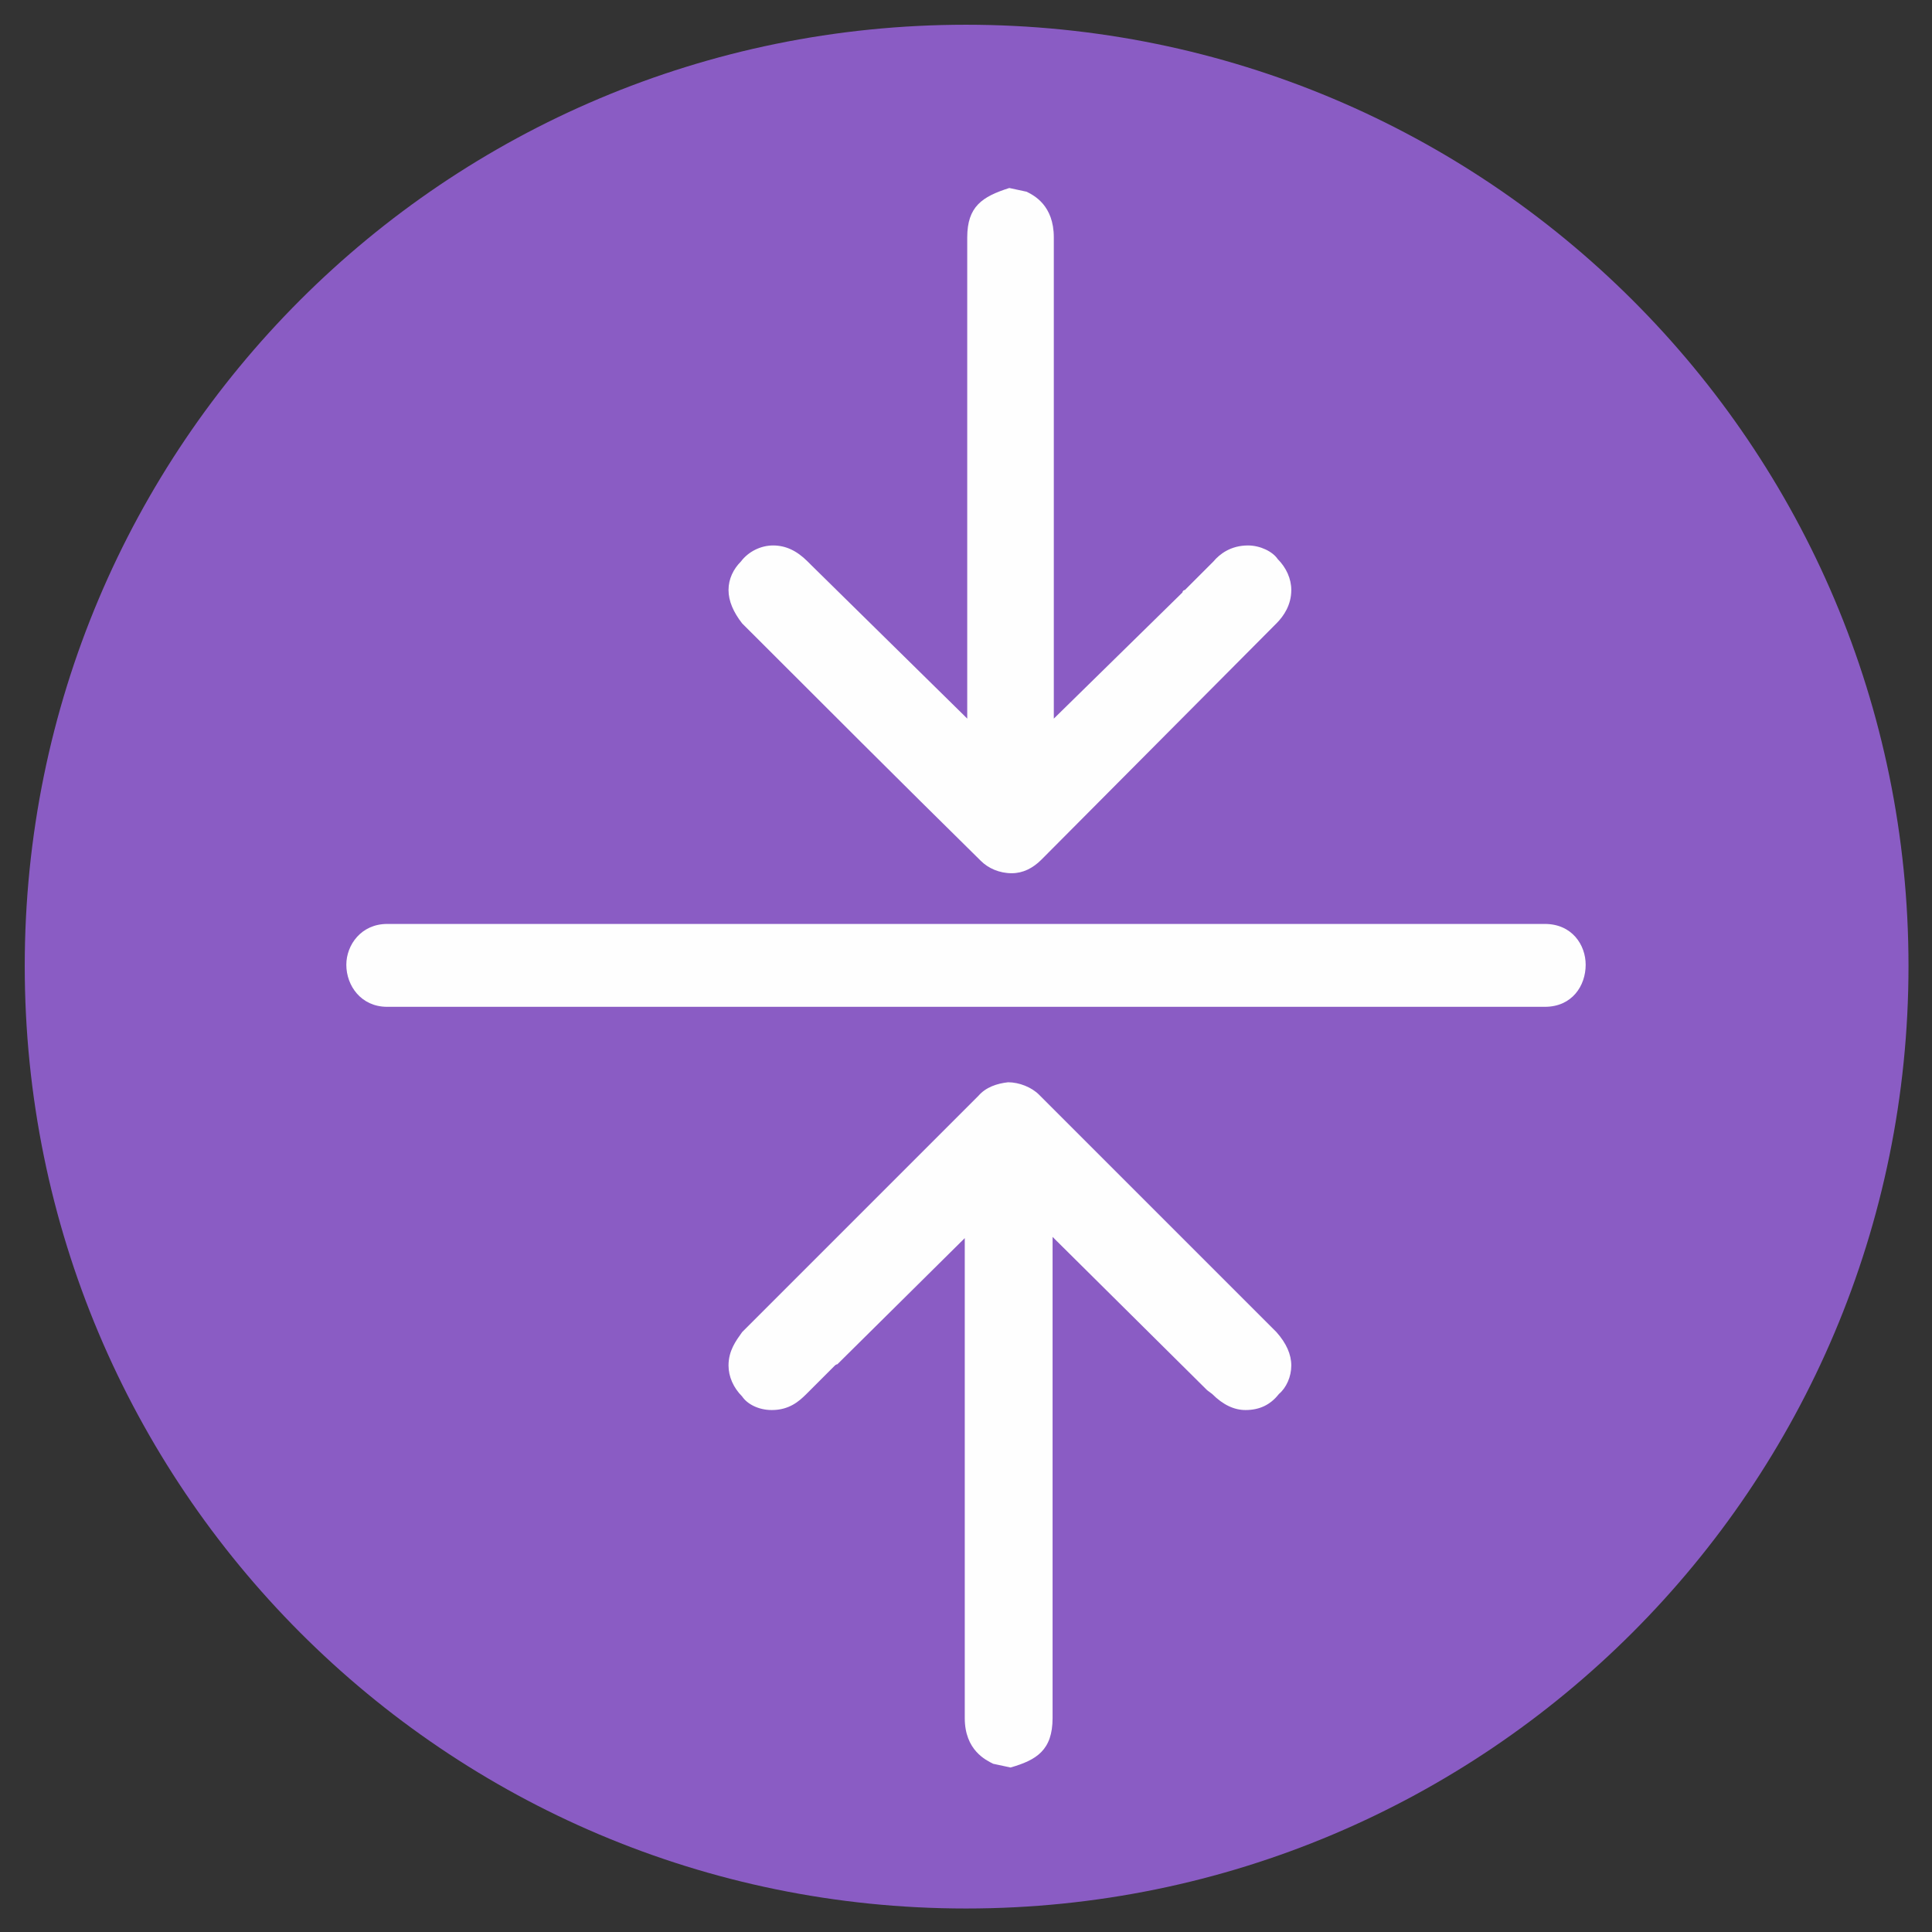<?xml version="1.0" encoding="UTF-8"?>
<!-- Creator: CorelDRAW 2021 (64-Bit) -->
<svg xmlns="http://www.w3.org/2000/svg" xmlns:xlink="http://www.w3.org/1999/xlink" xmlns:xodm="http://www.corel.com/coreldraw/odm/2003" xml:space="preserve" width="200px" height="200px" version="1.1" style="shape-rendering:geometricPrecision; text-rendering:geometricPrecision; image-rendering:optimizeQuality; fill-rule:evenodd; clip-rule:evenodd" viewBox="0 0 1562000 1562000">
 <rect x="0" y="0" width="1562000" height="1562000" fill="#333333" stroke="none"/>
 <defs>
  <style type="text/css">
   <![CDATA[
    .fil2 {fill:none}
    .fil1 {fill:#FEFEFE}
    .fil0 {fill:#8A5CC4;fill-rule:nonzero}
   ]]>
  </style>
 </defs>
 <g id="Layer_x0020_1">
  <path class="fil0" d="M781000 20000c421000,0 762000,340000 762000,761000 0,421000 -341000,762000 -762000,762000 -421000,0 -761000,-341000 -761000,-762000 0,-421000 340000,-761000 761000,-761000z"></path>
  <g id="_3123462349440">
   <path class="fil1" d="M280000 780000c0,-16000 12000,-33000 33000,-33000l936000 0c22000,0 33000,17000 33000,33000 0,17000 -11000,34000 -33000,34000l-936000 0c-21000,0 -33000,-17000 -33000,-34000z"></path>
   <path class="fil1" d="M793000 696000c-65000,-64000 -129000,-128000 -193000,-192000 -7000,-9000 -11000,-18000 -11000,-27000 0,-9000 4000,-17000 10000,-23000 6000,-8000 16000,-13000 26000,-13000 10000,0 19000,4000 28000,13000l3000 3000 123000 121000 3000 3000 0 -389000c0,-25000 12000,-33000 34000,-40000l14000 3000c6000,3000 22000,11000 22000,37000l0 389000 104000 -102000c0,-1000 1000,-2000 2000,-2000l23000 -23000c5000,-6000 14000,-13000 28000,-13000 10000,0 20000,5000 24000,11000 7000,7000 11000,16000 11000,25000 0,12000 -6000,21000 -12000,27000l-190000 191000c-7000,7000 -15000,11000 -24000,11000 -10000,0 -19000,-4000 -25000,-10000z"></path>
   <path class="fil1" d="M840000 885000c64000,64000 128000,128000 192000,192000 8000,9000 12000,18000 12000,27000 0,9000 -4000,18000 -10000,23000 -7000,9000 -16000,13000 -27000,13000 -9000,0 -18000,-4000 -27000,-13000l-4000 -3000 -122000 -121000 -3000 -3000 0 389000c0,26000 -13000,34000 -34000,40000l-14000 -3000c-6000,-3000 -23000,-11000 -23000,-37000l0 -388000 -103000 102000c-1000,0 -2000,1000 -2000,1000l-23000 23000c-6000,6000 -14000,13000 -28000,13000 -11000,0 -20000,-5000 -24000,-11000 -7000,-7000 -11000,-16000 -11000,-25000 0,-12000 6000,-20000 11000,-27000l191000 -191000c6000,-7000 15000,-10000 24000,-11000 9000,0 19000,4000 25000,10000z"></path>
  </g>
  <rect class="fil2" width="1562000" height="1562000"></rect>
 </g>
</svg>
